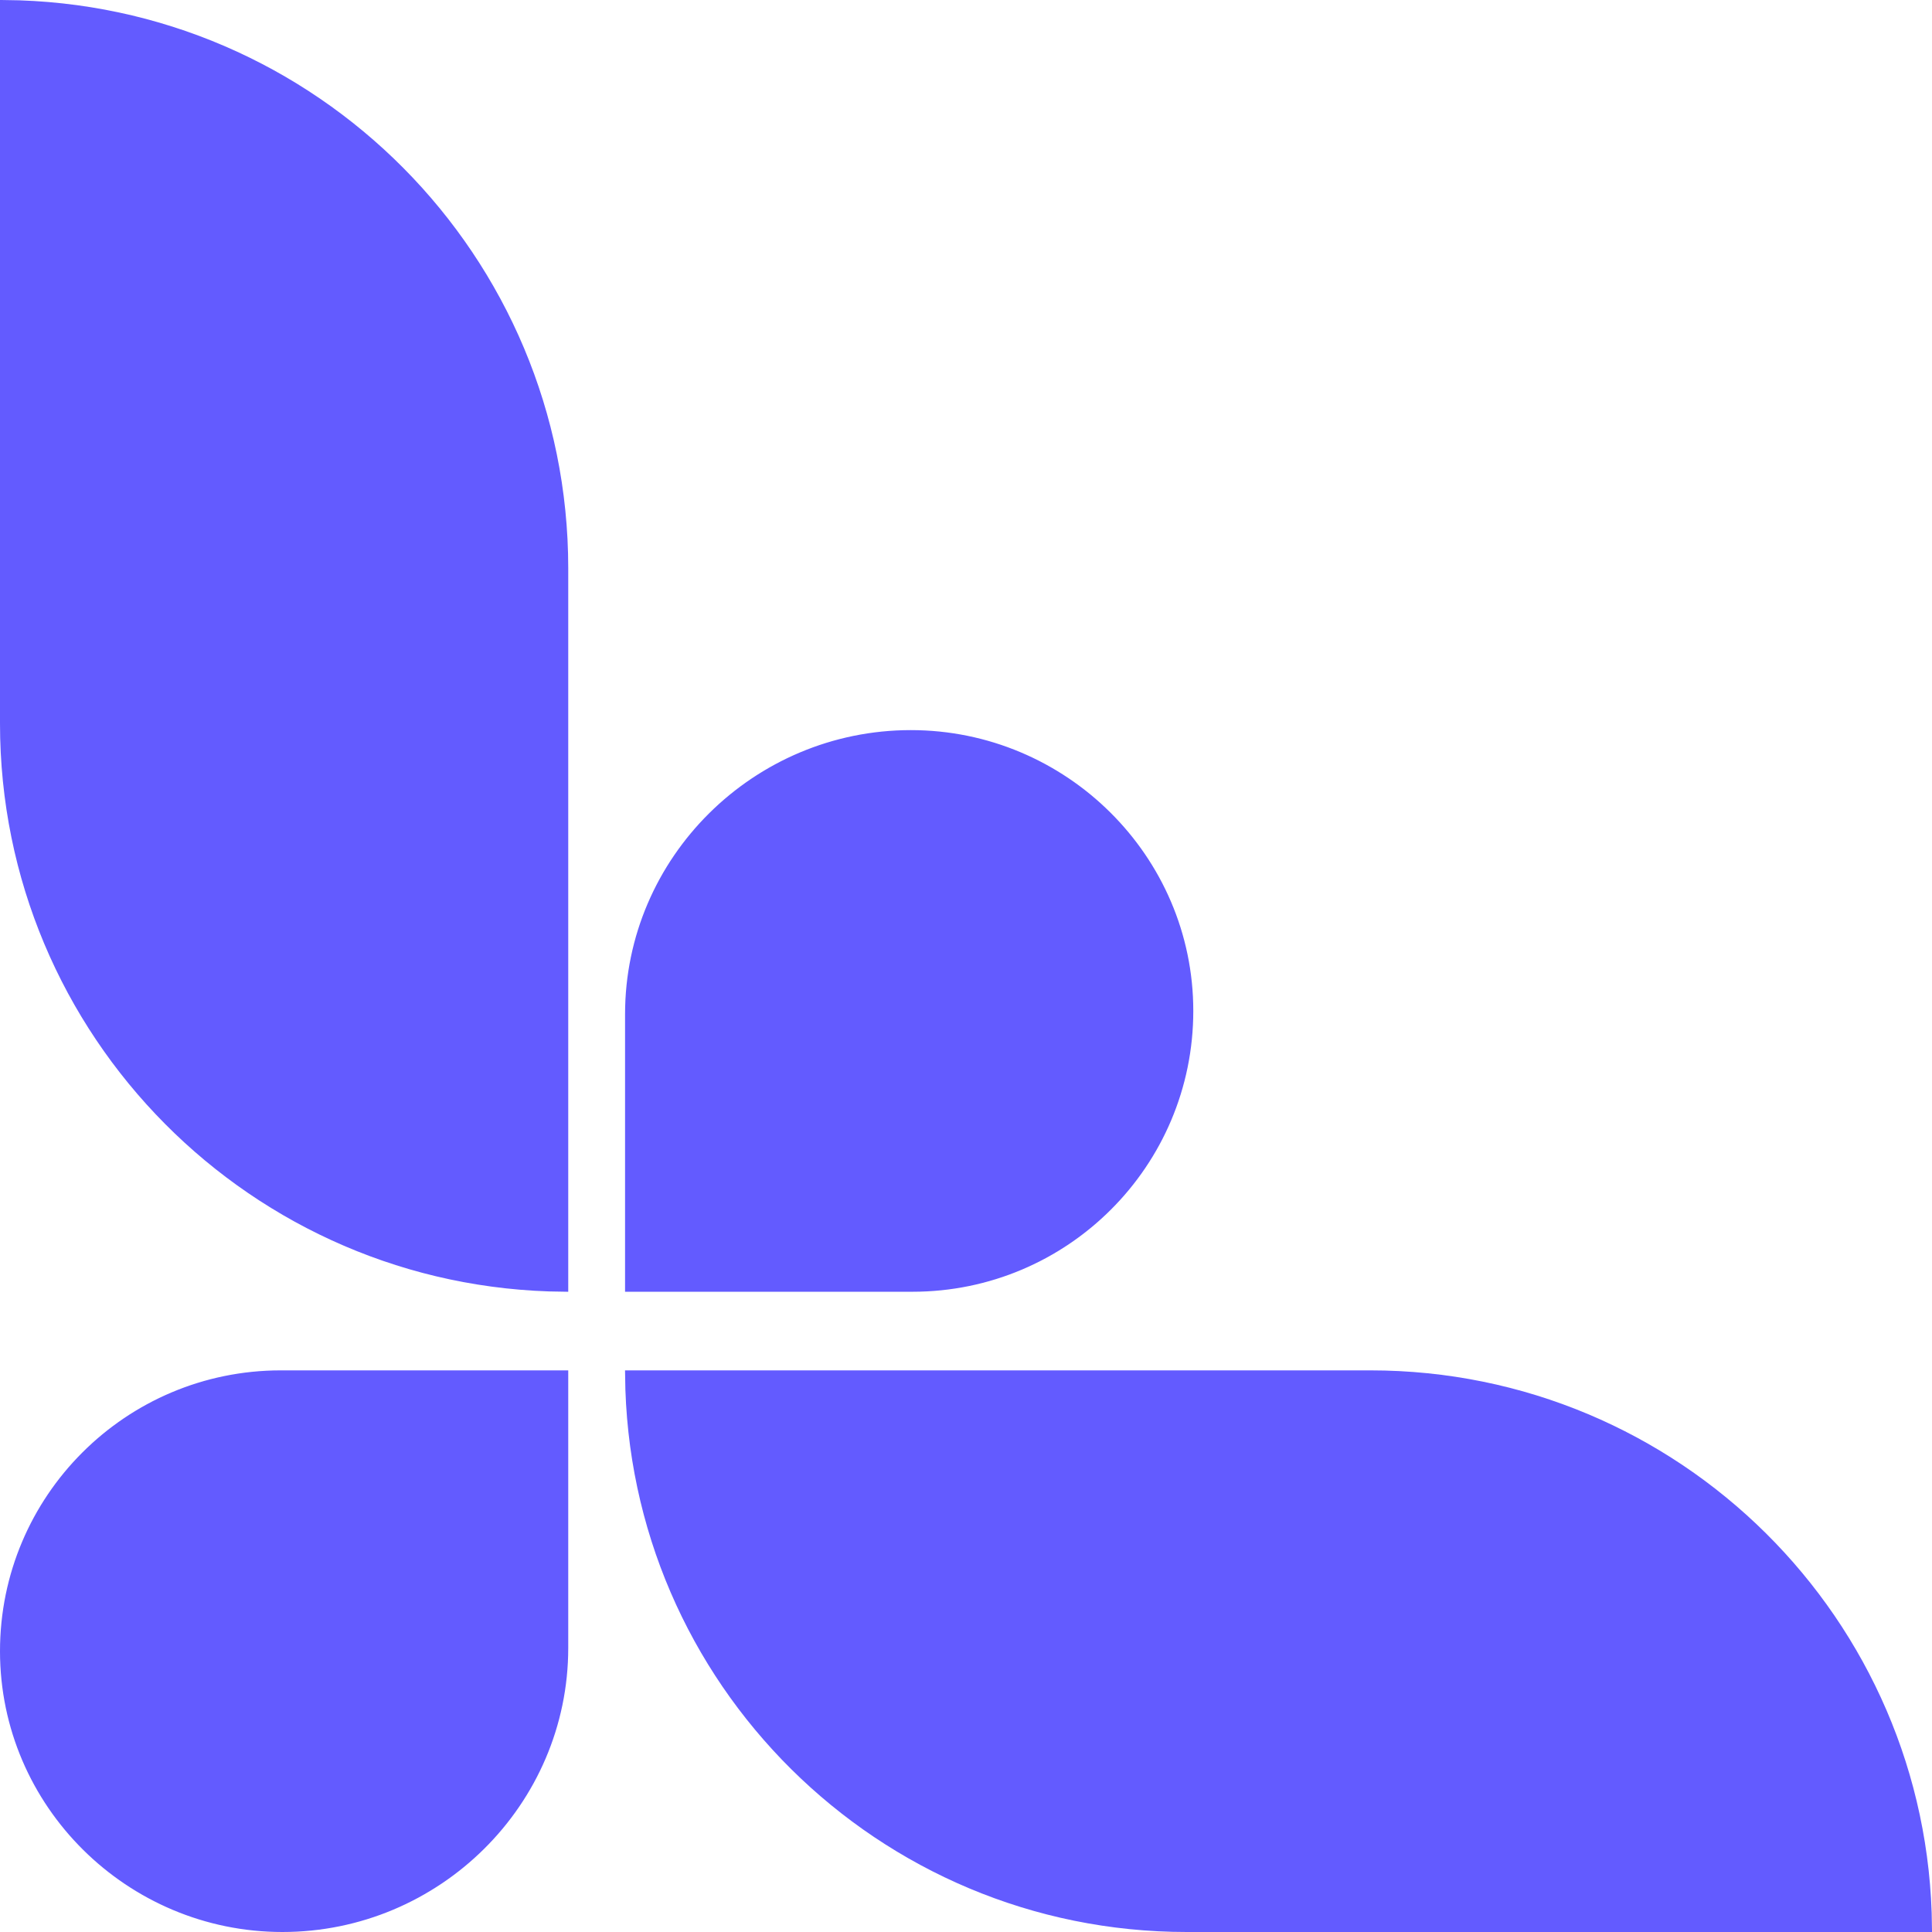 <svg viewBox="0 0 200 200" shape-rendering="geometricPrecision" text-rendering="geometricPrecision" fill="none" xmlns="http://www.w3.org/2000/svg">
<path d="M141.86 142.36C173.527 142.36 199.229 167.897 199.498 199.5H122.845C91.179 199.5 65.477 173.964 65.208 142.36H141.86Z" fill="#635BFF" stroke="#635BFF"/>
<path d="M58.324 133.219C26.343 132.95 0.5 106.942 0.5 74.897L0.5 0.502C32.481 0.771 58.324 26.779 58.324 58.824V133.219Z" fill="#635BFF" stroke="#635BFF"/>
<path d="M58.324 170.588C58.324 186.552 45.211 199.5 29.24 199.5C13.457 199.5 0.5 186.705 0.5 170.93C0.5 155.152 13.291 142.36 29.07 142.36H58.324V170.588Z" fill="#635BFF" stroke="#635BFF"/>
<path d="M65.206 104.993C65.206 89.029 78.318 76.081 94.29 76.081C110.072 76.081 123.029 88.876 123.029 104.651C123.029 120.43 110.238 133.221 94.46 133.221H65.206V104.993Z" fill="#635BFF" stroke="#635BFF"/>
</svg>

